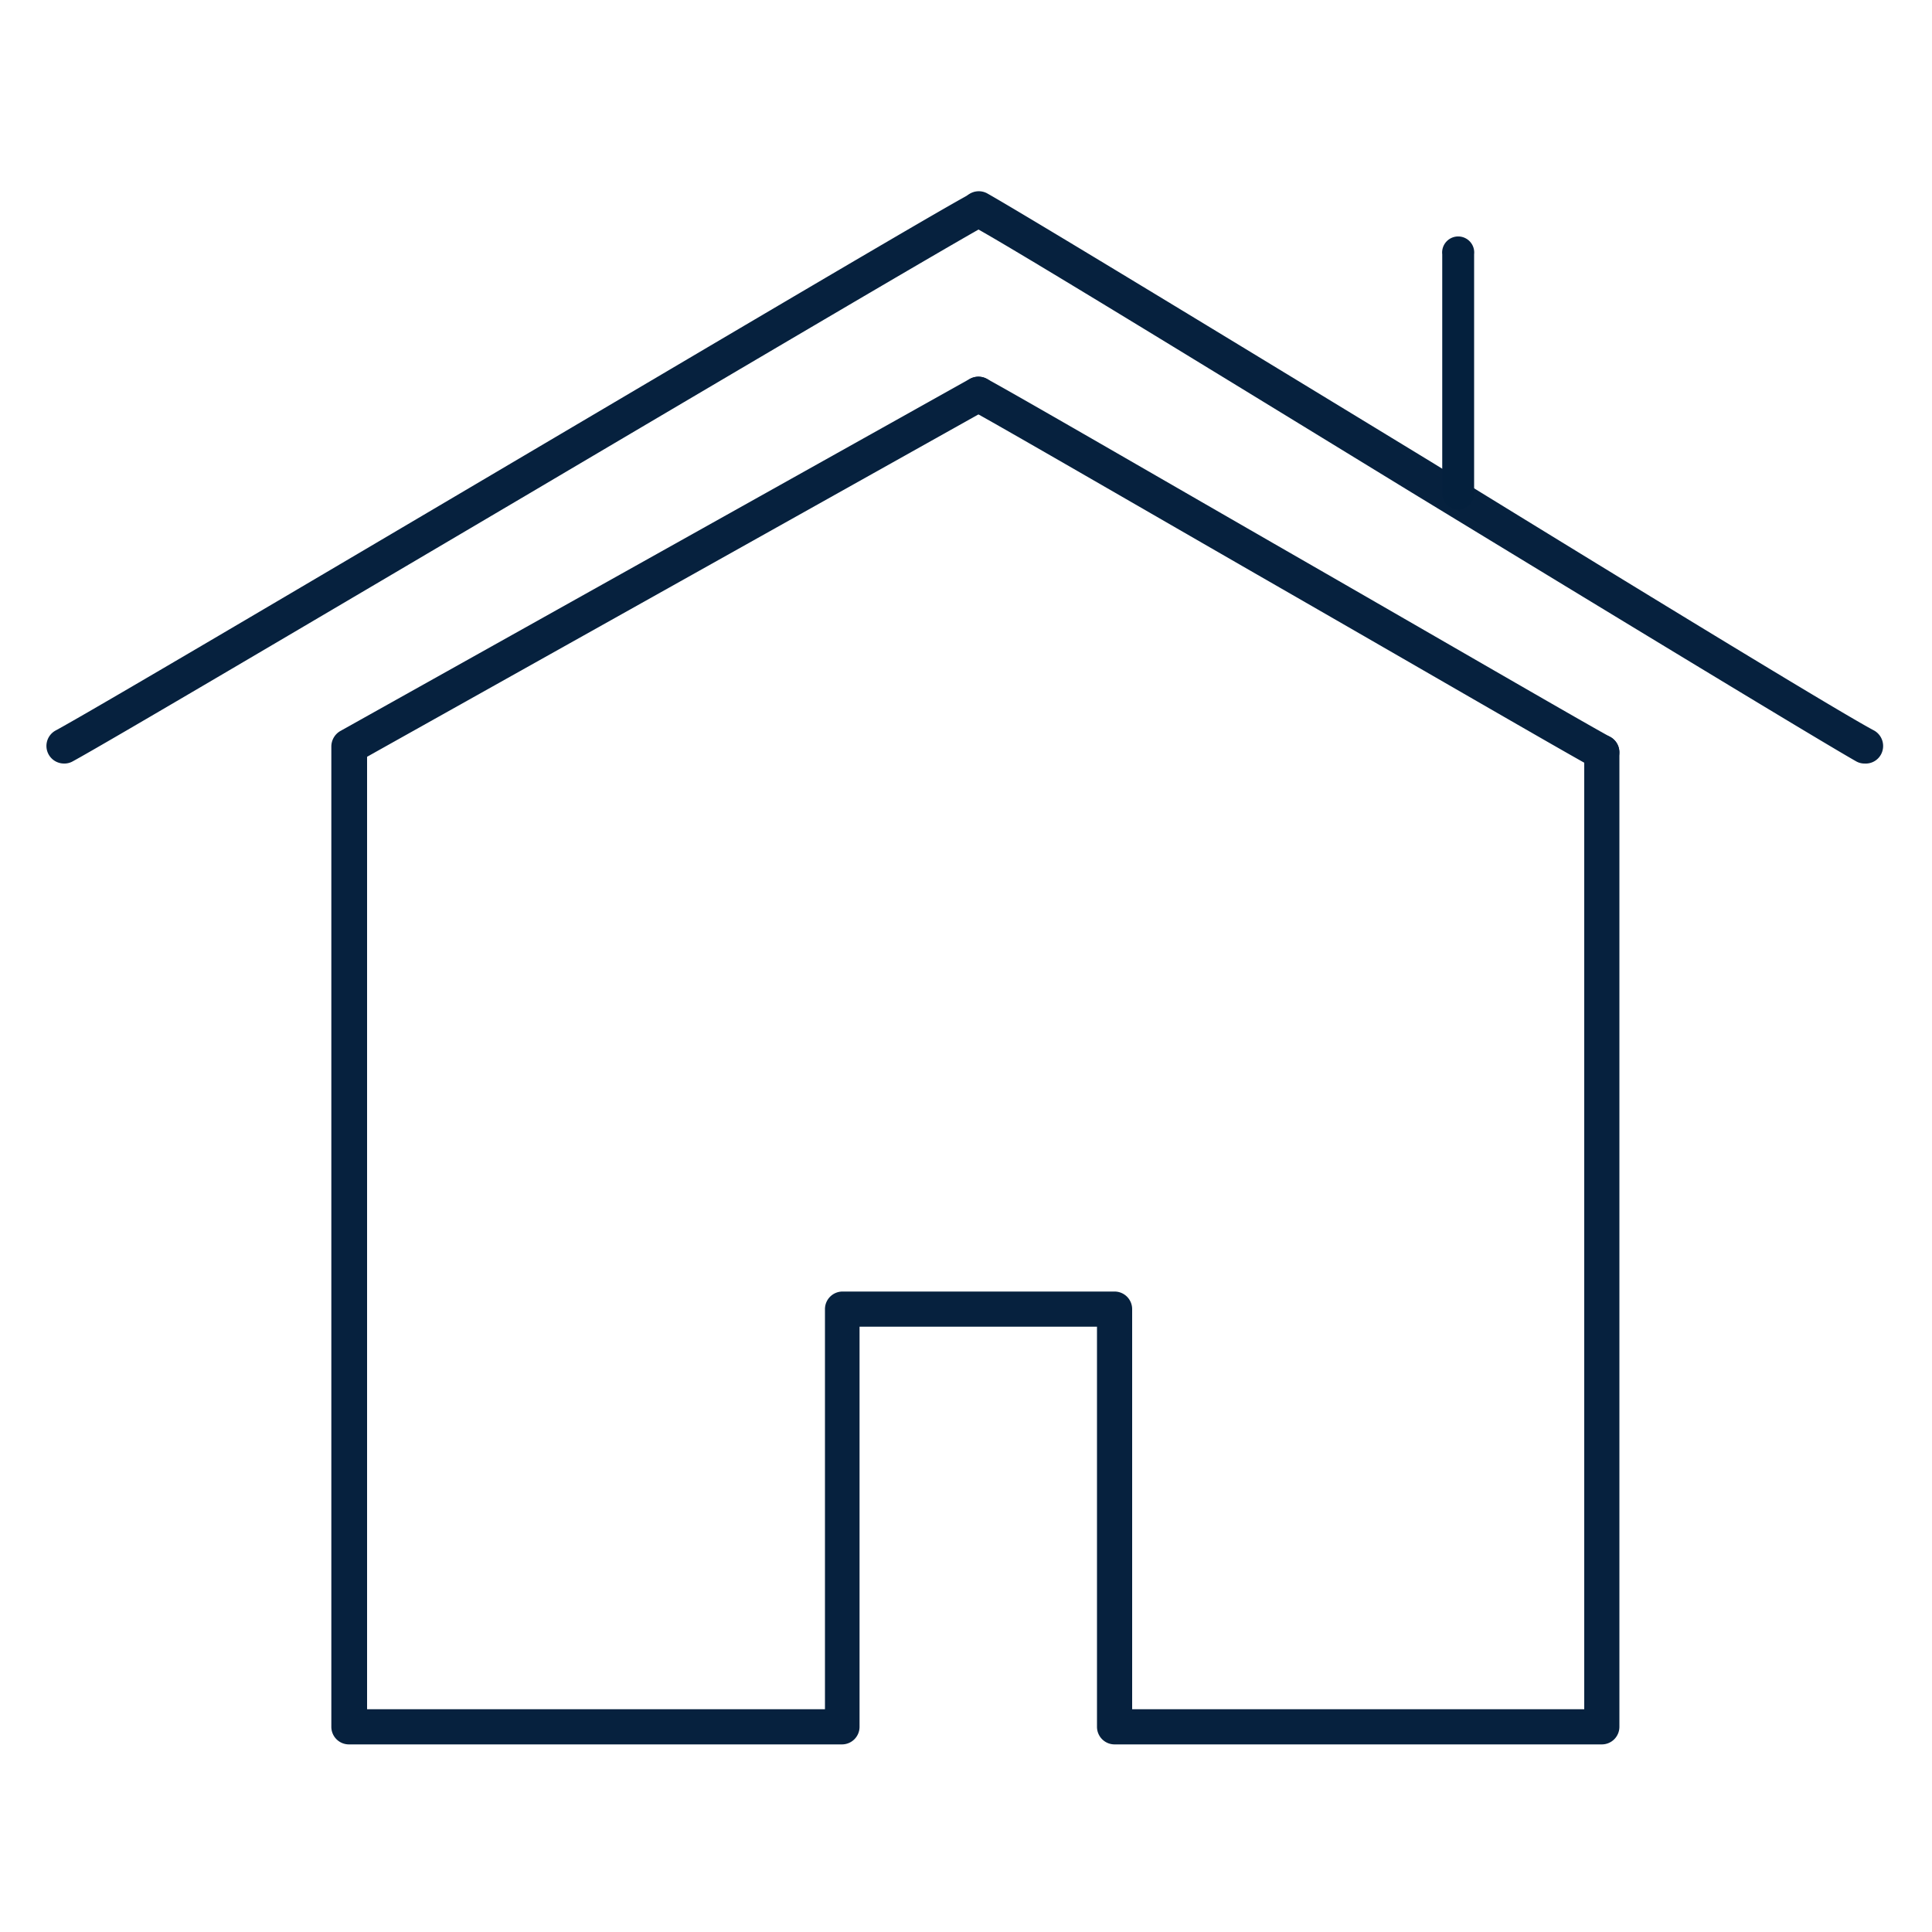 <svg viewBox="0 0 100 100" xmlns="http://www.w3.org/2000/svg"><g fill="#06213e"><path d="m3.32 39.52a.91.91 0 0 1 -.44-1.71c1.74-.94 12.85-7.5 23.59-13.84 11.3-6.67 22-13 23.74-13.93a.91.91 0 1 1 .87 1.6c-1.74.95-12.9 7.53-23.68 13.9-11.26 6.64-21.88 12.91-23.64 13.87a.87.87 0 0 1 -.44.11z"/><path d="m96.51 39.52a.86.86 0 0 1 -.43-.11c-1.77-1-12.07-7.25-23-13.91-10.38-6.35-21.08-12.92-22.87-13.86a.92.92 0 0 1 -.36-1.24.91.91 0 0 1 1.23-.4c1.78 1 12.07 7.25 23 13.91 10.38 6.39 21.14 12.96 22.92 13.9a.92.92 0 0 1 .36 1.24.9.9 0 0 1 -.85.47z"/><path d="m82.91 90.29h-25.22a.91.91 0 0 1 -.91-.91v-20.71h-12.29v20.71a.91.91 0 0 1 -.91.91h-25.52a.91.91 0 0 1 -.91-.91v-50.74a.93.93 0 0 1 .46-.8l32.59-18.23a.92.92 0 0 1 1.24.35.9.9 0 0 1 -.35 1.24l-32.09 17.97v49.3h23.7v-20.71a.91.91 0 0 1 .91-.91h14.08a.91.91 0 0 1 .91.91v20.71h23.4v-49.53a.91.91 0 0 1 1.82 0v50.44a.91.91 0 0 1 -.91.91z"/><path d="m82.91 39.85a1 1 0 0 1 -.44-.11c-1.66-.91-9-5.17-16.15-9.28s-14.47-8.36-16.11-9.25a.91.91 0 0 1 .87-1.6c1.66.9 9 5.16 16.15 9.27s14.47 8.36 16.11 9.26a.91.91 0 0 1 -.43 1.71z"/></g><path d="m75.47 26.37a.83.83 0 0 1 -.82-.83v-12.38a.83.83 0 1 1 1.65 0v12.38a.83.83 0 0 1 -.83.83z" fill="#04203d"/></svg>